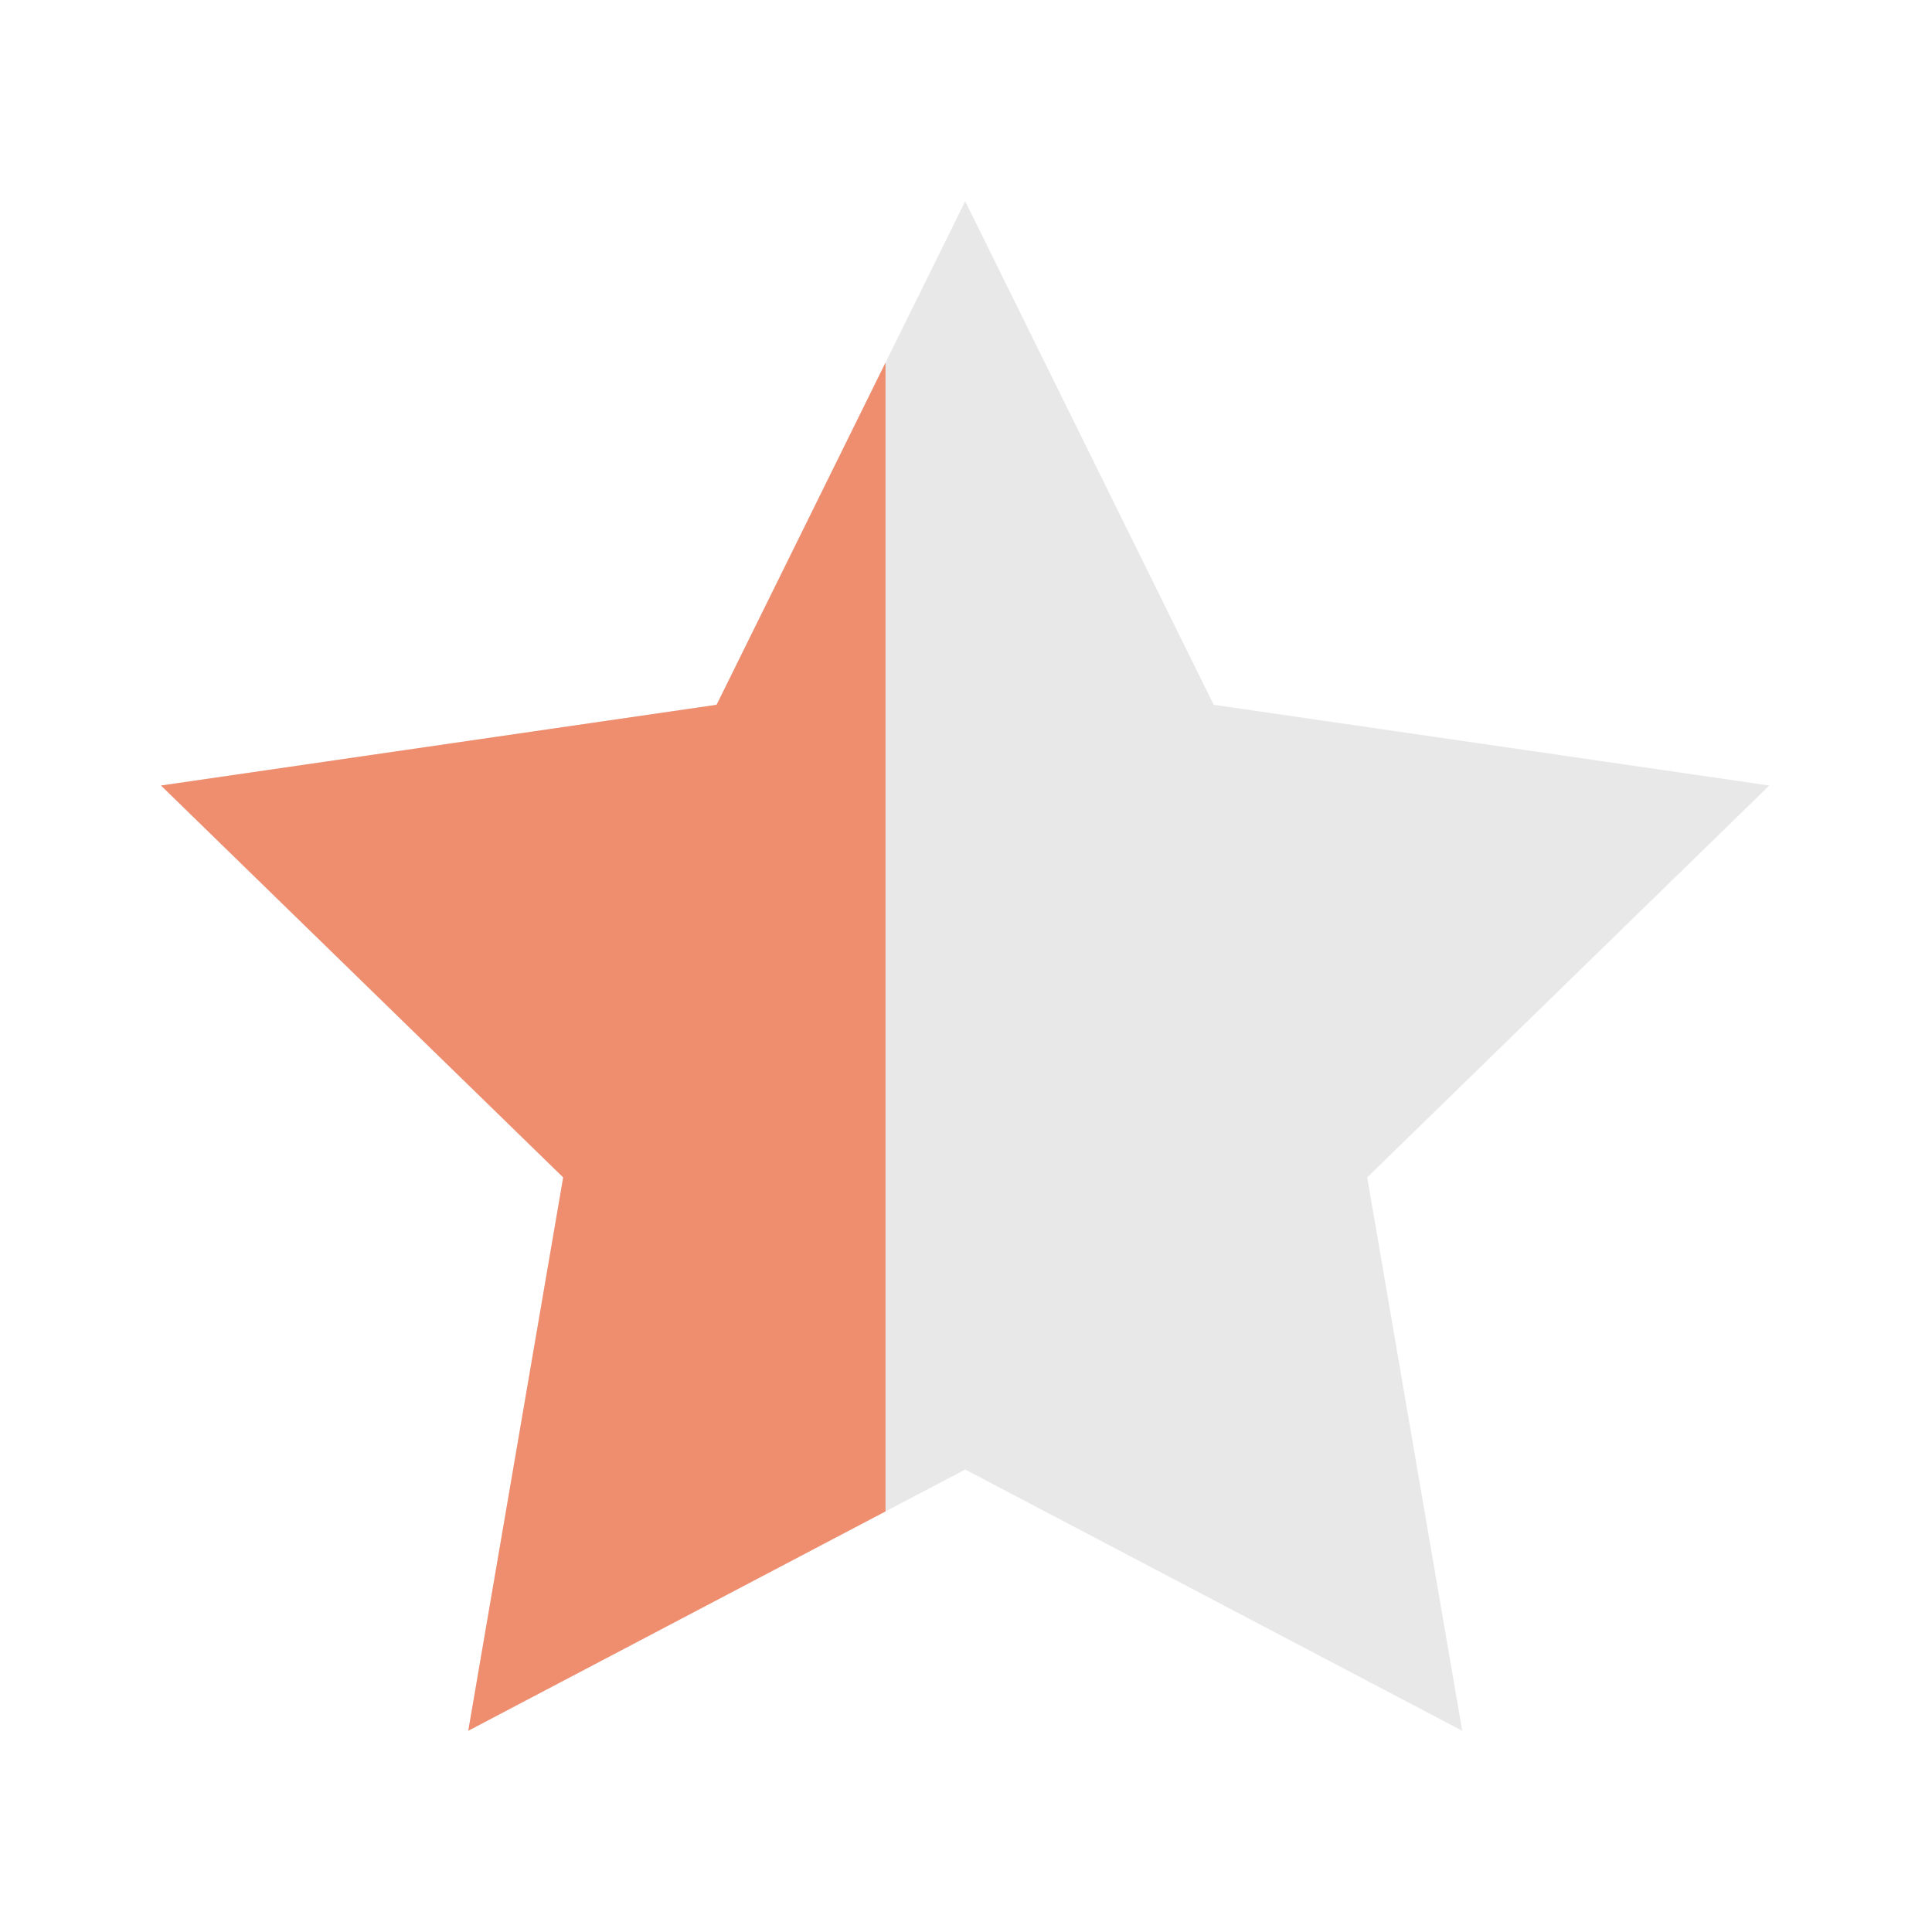 <svg width="24" height="24" viewBox="0 0 24 24" fill="none" xmlns="http://www.w3.org/2000/svg">
<path d="M11.99 18.255L5.817 21.5L6.996 14.626L2 9.758L8.902 8.755L11.99 2.5L15.077 8.755L21.979 9.758L16.984 14.626L18.164 21.5L11.99 18.255Z" fill="#1B1B1B" fill-opacity="0.1"/>
<g clip-path="url(#clip0_2153_8986)">
<path d="M11.99 18.255L5.817 21.5L6.996 14.626L2 9.758L8.902 8.755L11.99 2.5L15.077 8.755L21.979 9.758L16.984 14.626L18.164 21.5L11.99 18.255Z" fill="#EF8E6F"/>
</g>
<defs>
<clipPath id="clip0_2153_8986">
<rect width="9" height="19" fill="white" transform="translate(2 2.5)"/>
</clipPath>
</defs>
</svg>
